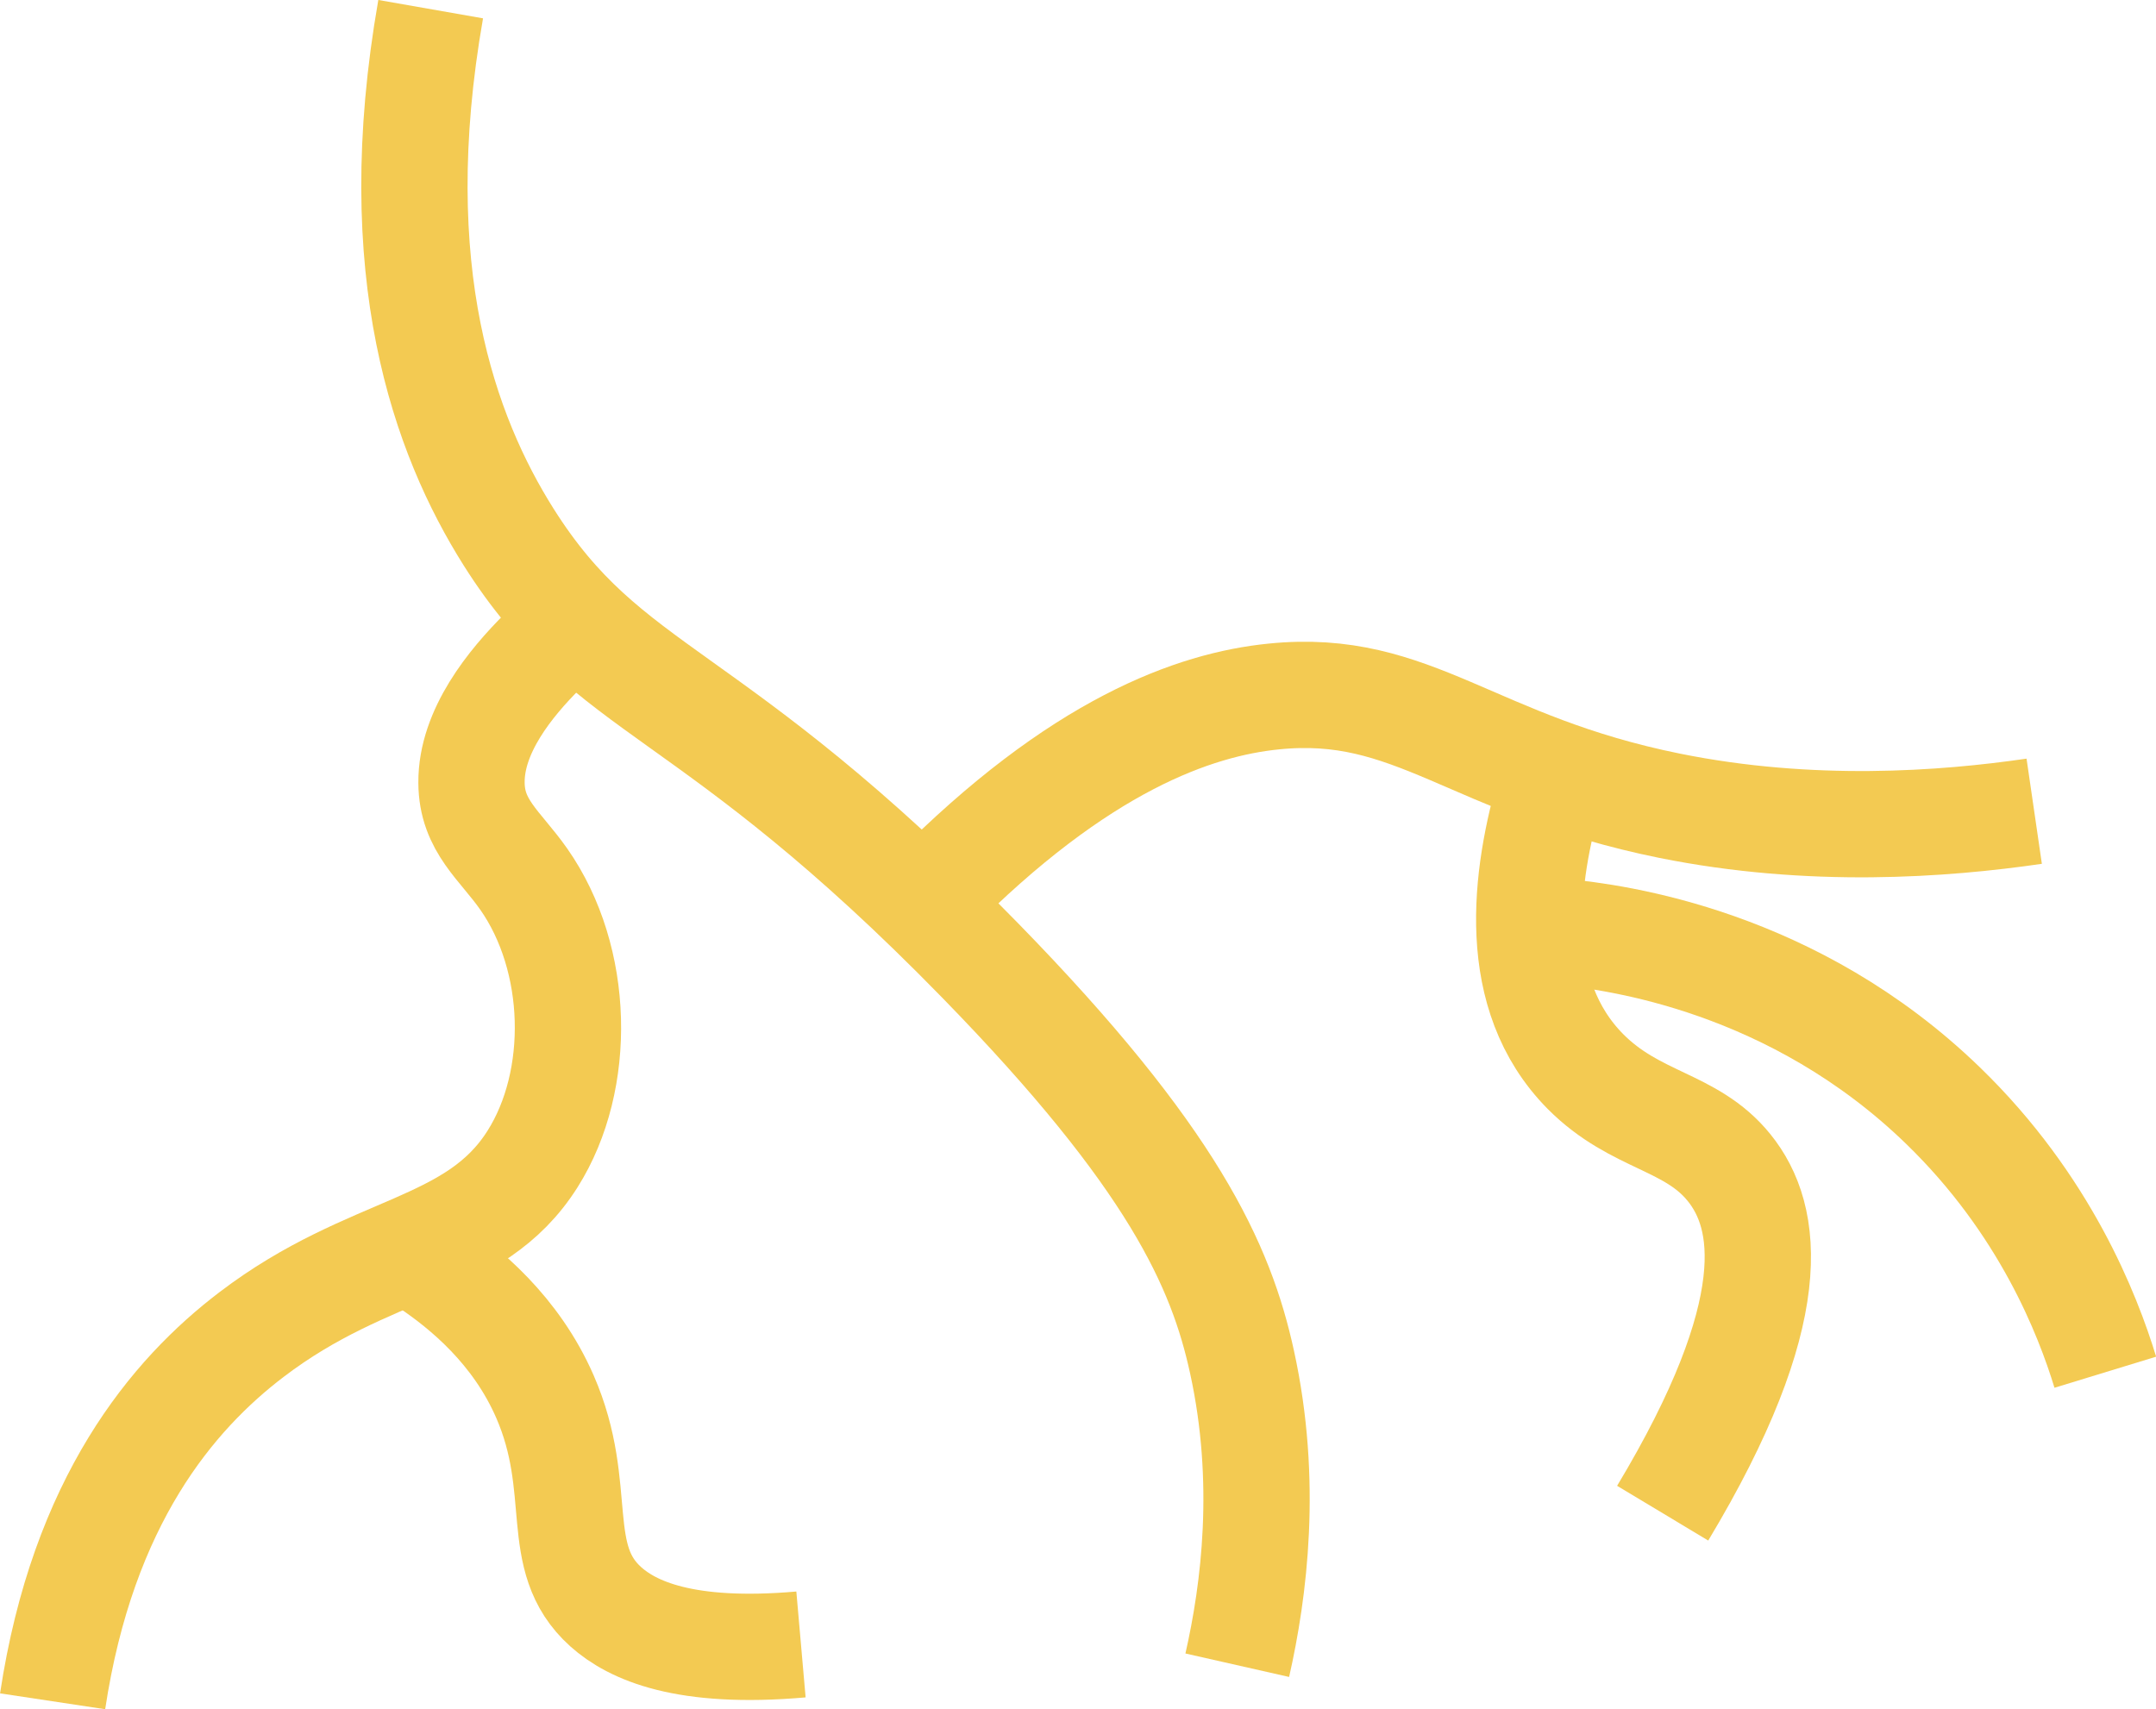 <?xml version="1.0" encoding="UTF-8"?><svg id="Ebene_2" xmlns="http://www.w3.org/2000/svg" viewBox="0 0 122.5 97.13"><defs><style>.cls-1{fill:none;stroke:#f3ca52;stroke-miterlimit:10;stroke-width:6.04px;}</style></defs><g id="Ebene_1-2"><path class="cls-1" d="M52.89,50.86c8.46-8.56,15.01-10.83,19.48-11.28,7.96-.81,11.25,3.94,22.5,6.21,8.03,1.62,15.56,1.06,20.71.31"/><path class="cls-1" d="M24.47.52c-2.62,14.93.8,24.24,4.43,30,5.75,9.1,11.36,8.24,26.79,24.06,10.97,11.24,13.69,17.36,14.88,22.82,1.49,6.81.69,12.99-.27,17.23"/><path class="cls-1" d="M94.47,85.99c6.89-11.47,6.03-16.85,3.77-19.64-2.16-2.67-5.31-2.59-8.16-5.46-4.33-4.38-3.47-11.04-1.97-16.15"/><path class="cls-1" d="M2.99,96.68c1.72-11.4,6.82-17.43,11.3-20.84,6.77-5.16,12.67-4.75,15.97-9.98,2.83-4.48,2.68-11.36-.5-15.9-1.35-1.93-2.96-3.02-2.97-5.49-.02-2.92,2.21-5.65,4.04-7.47"/><path class="cls-1" d="M45.51,93.45c-6.62.58-9.59-.8-11.09-2.14-3.12-2.8-1.15-6.66-3.46-11.95-1.64-3.76-4.53-6.16-6.67-7.59"/><path class="cls-1" d="M119.62,77.98c-1-3.27-3.42-9.53-9.22-15.15-8.48-8.22-18.52-9.58-21.74-9.88"/></g></svg>
